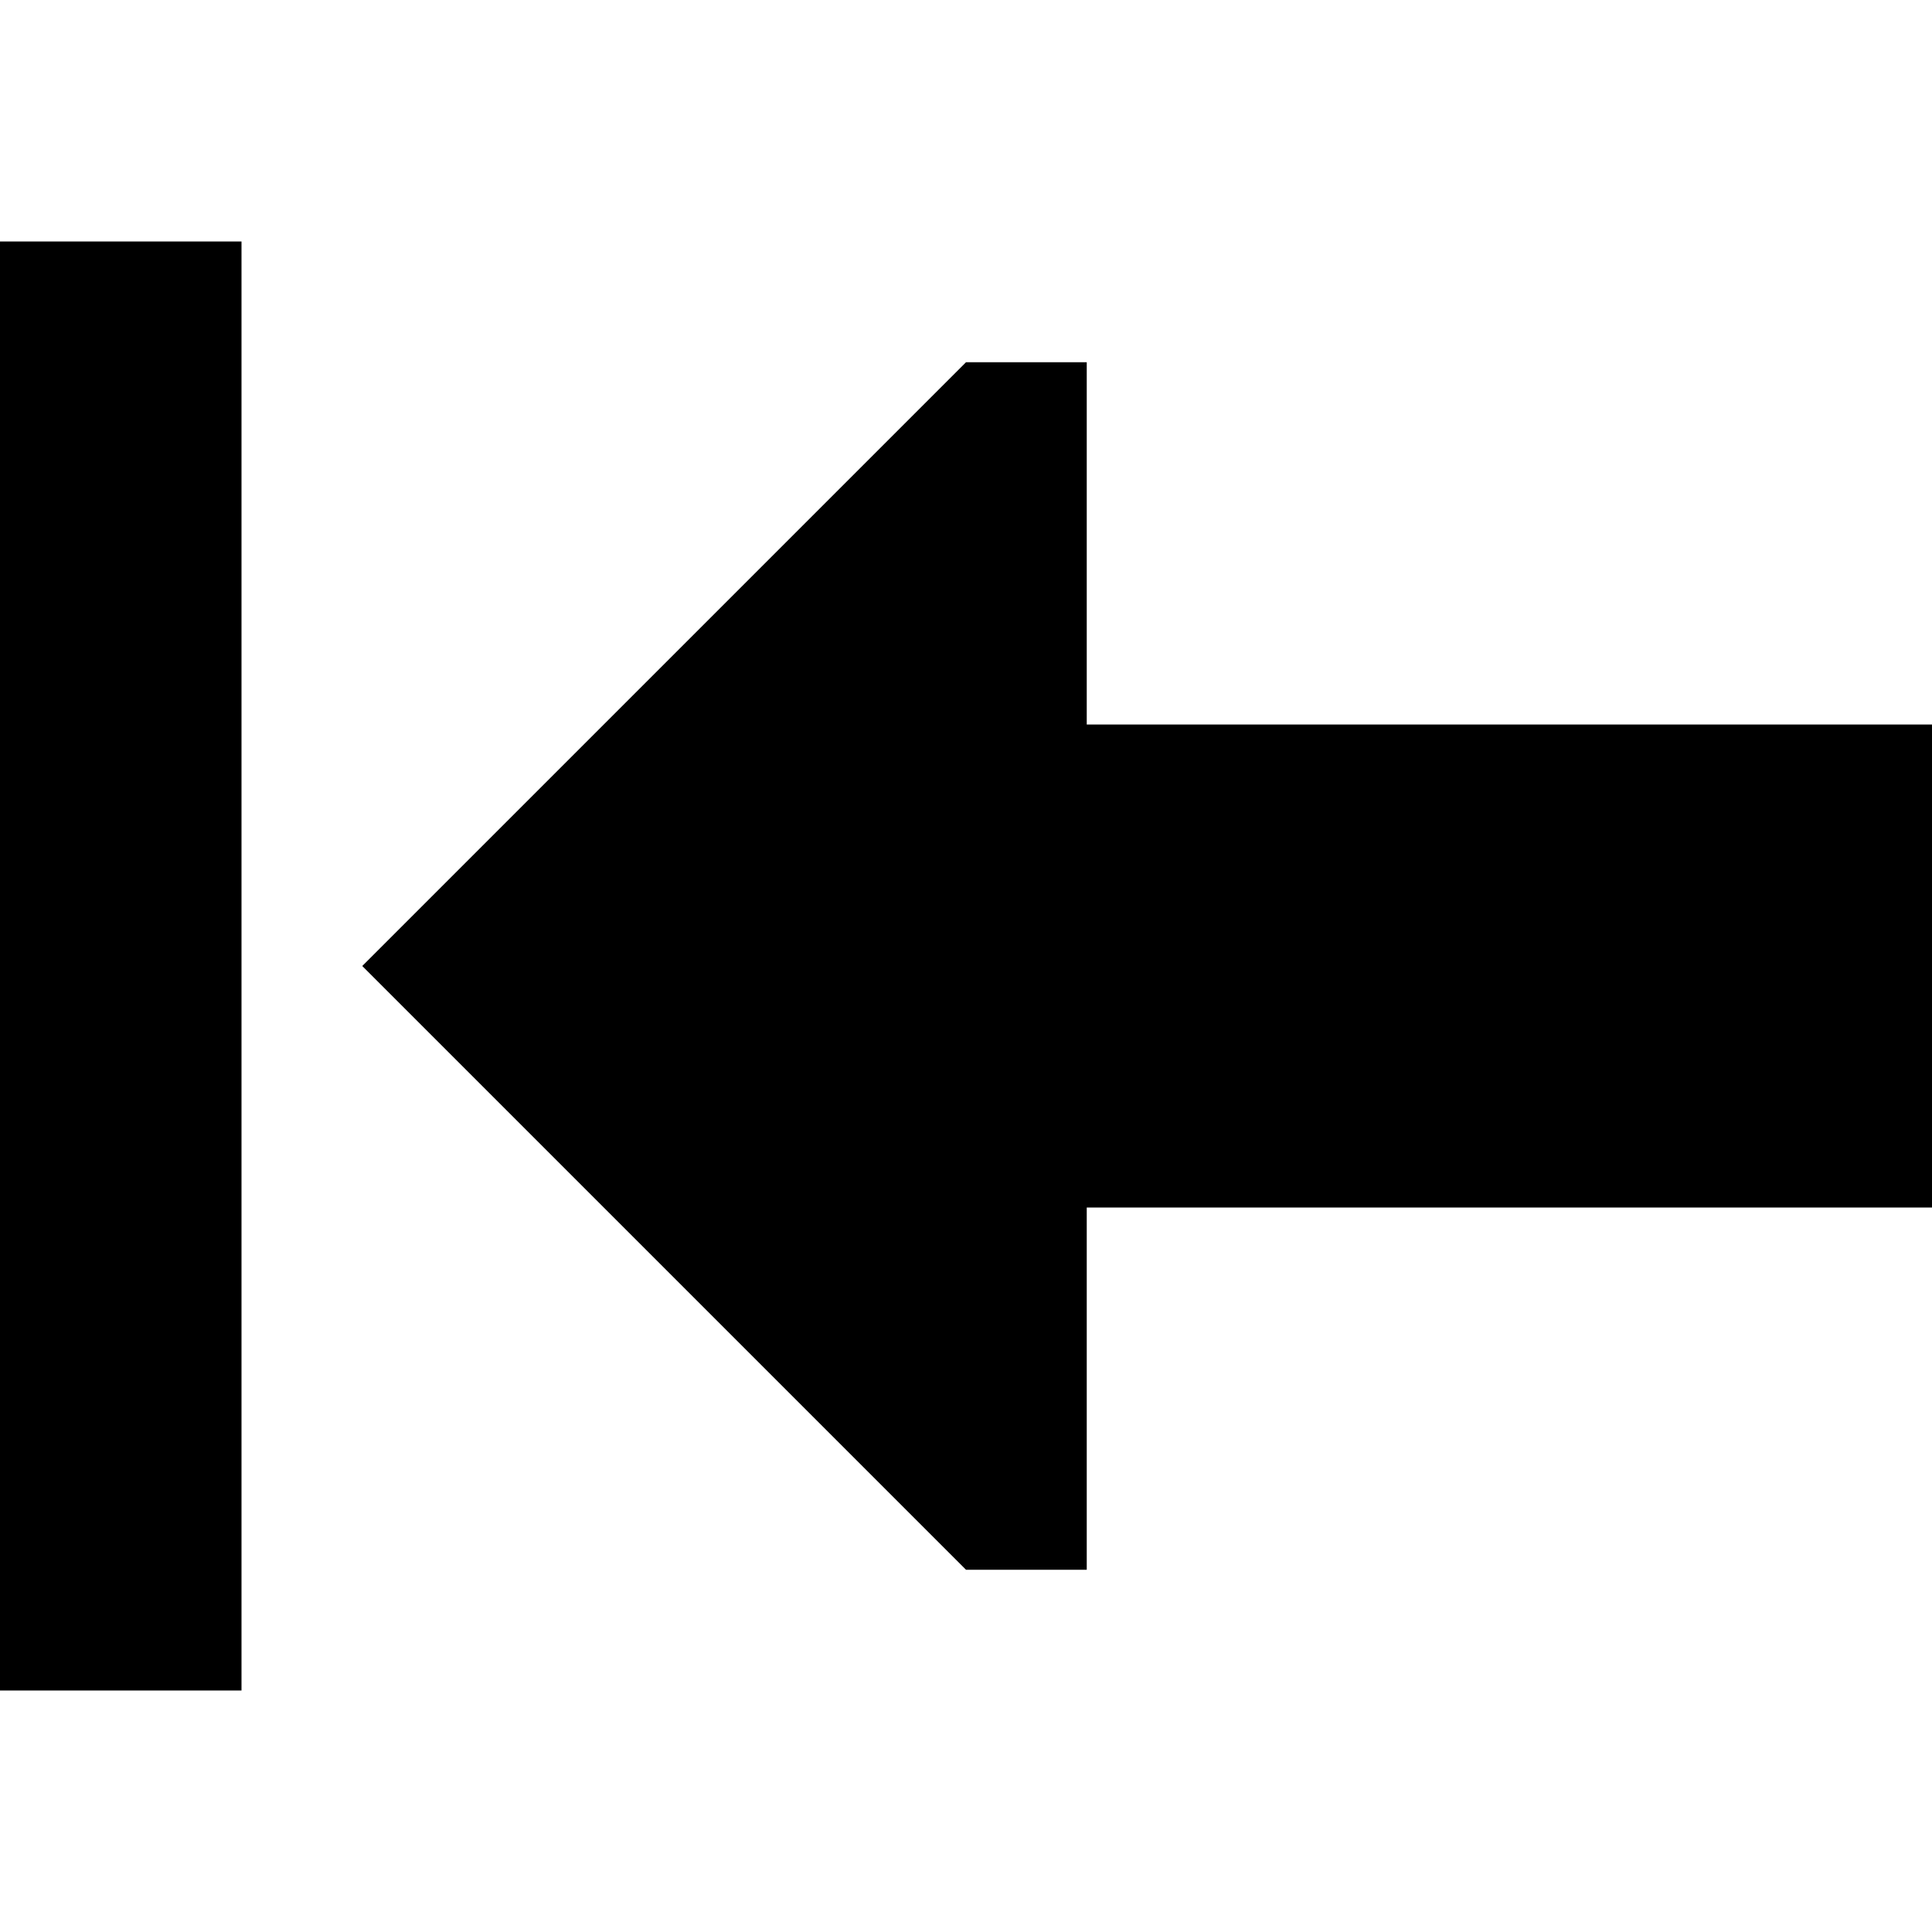 <?xml version="1.0" encoding="utf-8"?><!-- Скачано с сайта svg4.ru / Downloaded from svg4.ru -->
<svg width="800px" height="800px" viewBox="0 0 16 16" fill="none" xmlns="http://www.w3.org/2000/svg">
<path d="M9 13L9 10H16V6L9 6L9 3L8 3L3 8L8 13H9Z" fill="#000000"/>
<path d="M2 14L2 2L0 2L5.24537e-07 14H2Z" fill="#000000"/>
</svg>